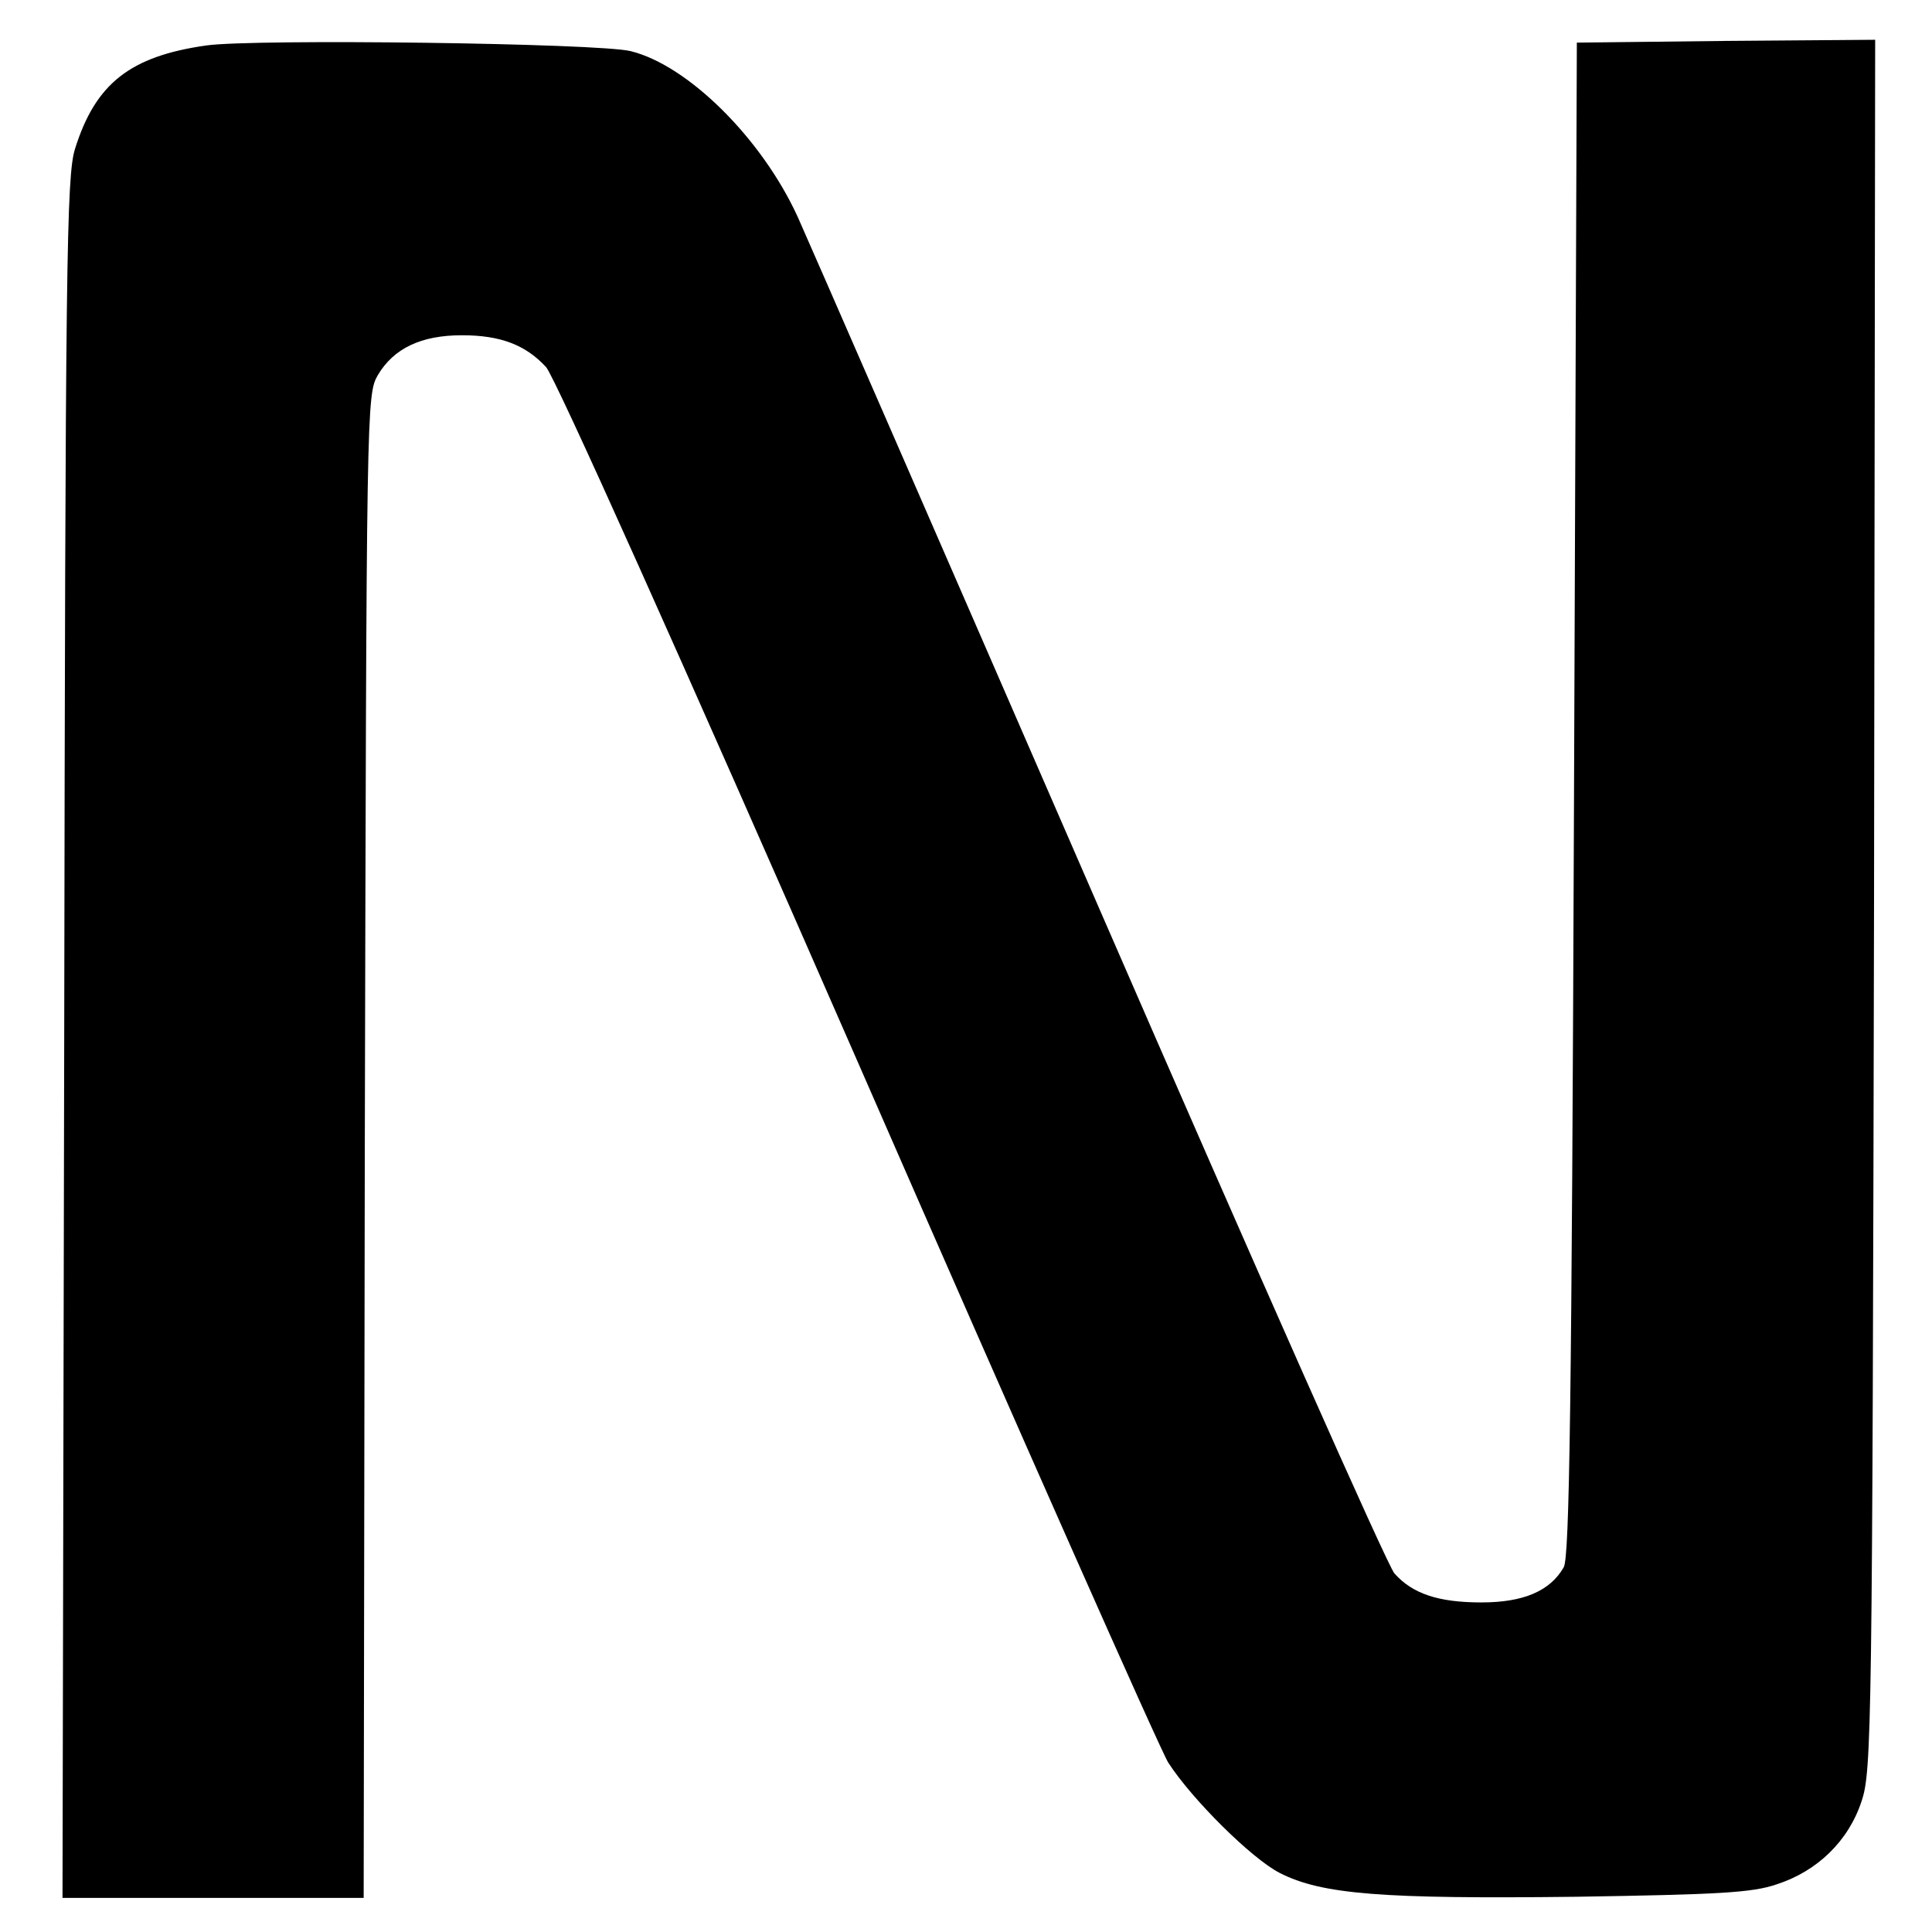 <?xml version="1.0" standalone="no"?>
<!DOCTYPE svg PUBLIC "-//W3C//DTD SVG 20010904//EN"
 "http://www.w3.org/TR/2001/REC-SVG-20010904/DTD/svg10.dtd">
<svg version="1.0" xmlns="http://www.w3.org/2000/svg"
 width="340pt" height="340pt" viewBox="0 0 340 340"
 preserveAspectRatio="xMidYMid meet">
<g transform="translate(0,340) scale(0.1,-0.1)"
fill="#000000" stroke="none">
<path d="M363 3320 c-134 -19 -195 -67 -231 -182 -15 -48 -17 -195 -19 -1565
l-3 -1513 265 0 265 0 2 1322 c3 1310 3 1323 23 1358 28 47 76 70 148 70 68 0
112 -17 148 -56 16 -18 235 -506 549 -1224 287 -657 533 -1212 546 -1232 42
-65 147 -169 196 -194 74 -38 181 -46 521 -42 251 4 311 7 354 22 71 23 126
76 149 146 18 53 19 124 22 1578 l2 1522 -262 -2 -263 -3 -5 -1330 c-4 -1073
-8 -1334 -18 -1353 -24 -42 -71 -62 -145 -62 -75 0 -121 15 -153 51 -12 13
-245 539 -519 1169 -274 630 -513 1178 -531 1218 -63 138 -193 267 -294 292
-56 14 -662 22 -747 10z"/>
</g>
</svg>
